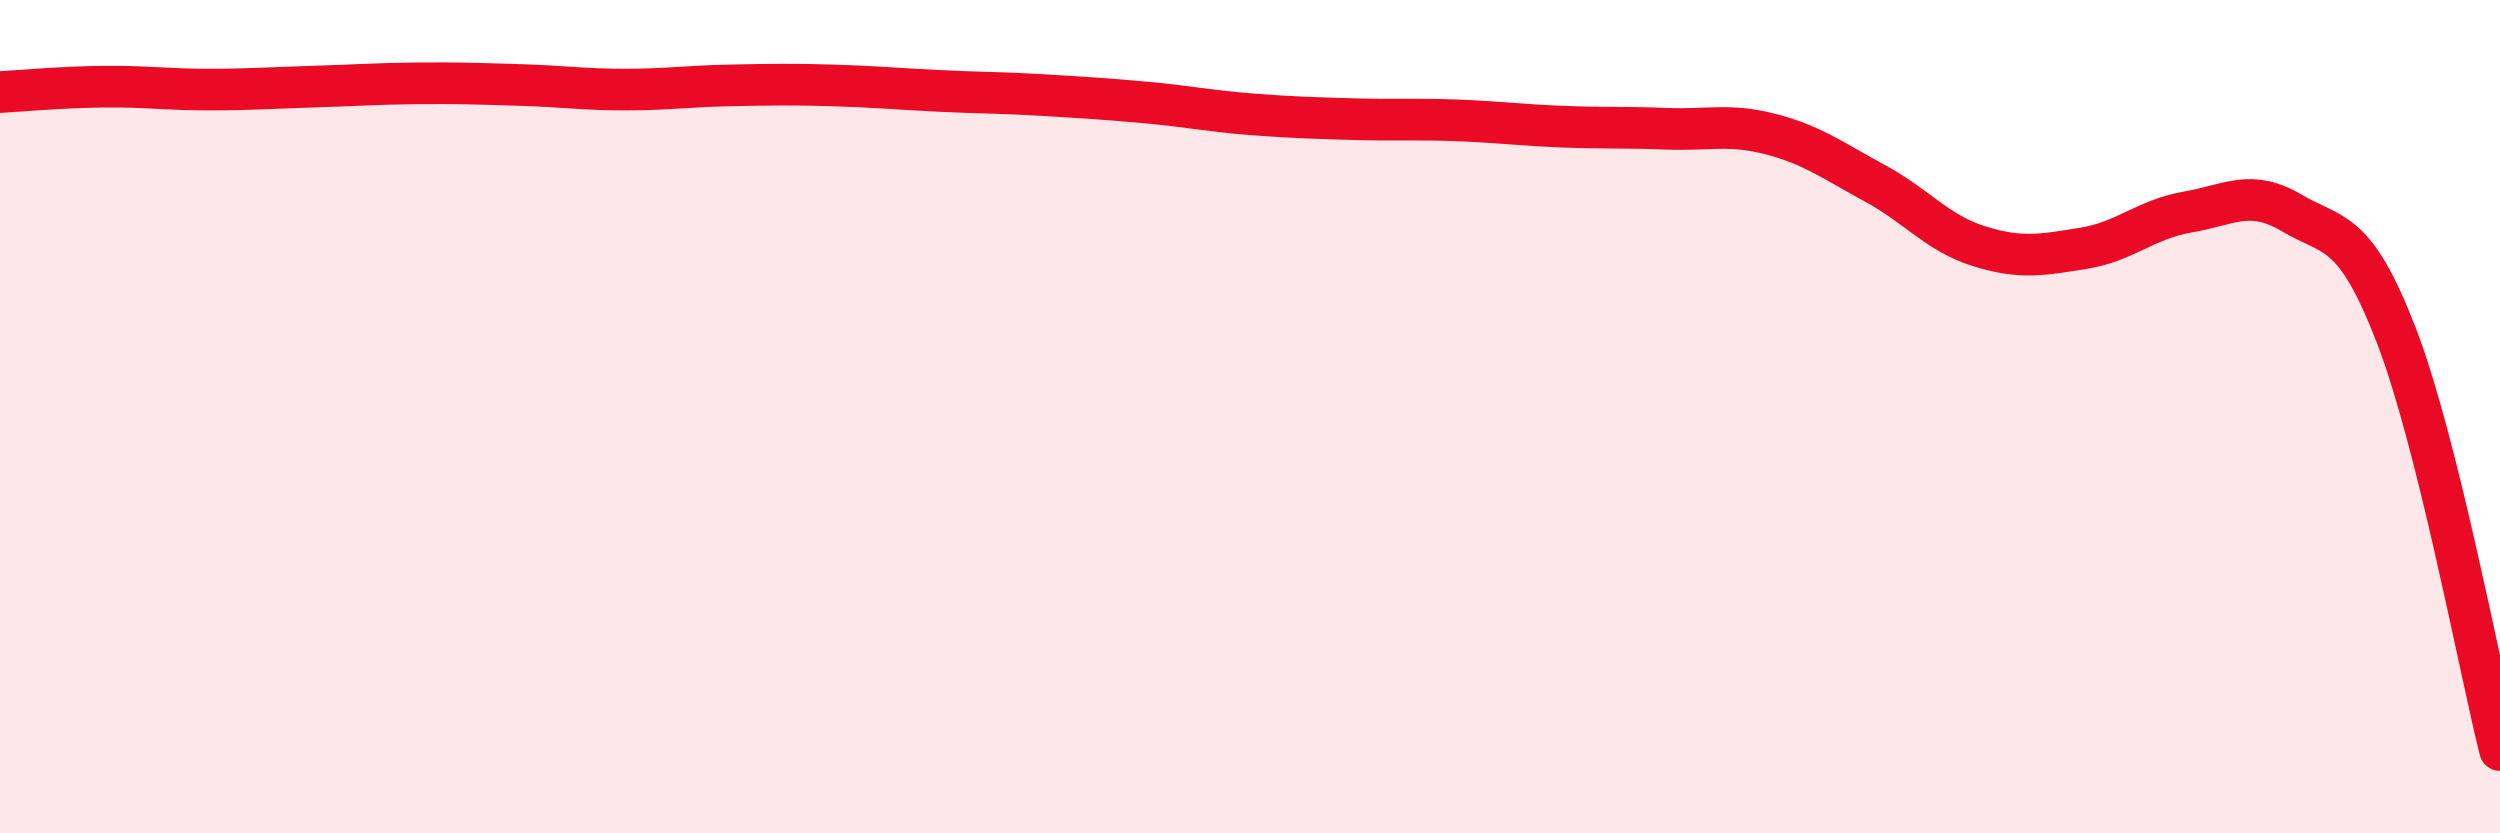 
    <svg width="60" height="20" viewBox="0 0 60 20" xmlns="http://www.w3.org/2000/svg">
      <path
        d="M 0,2.21 C 0.5,2.18 1.5,2.09 2.5,2.08 C 3.5,2.07 4,2.15 5,2.15 C 6,2.15 6.5,2.11 7.5,2.08 C 8.5,2.05 9,2.01 10,2 C 11,1.99 11.5,2.01 12.5,2.04 C 13.5,2.07 14,2.15 15,2.15 C 16,2.15 16.5,2.07 17.5,2.05 C 18.5,2.03 19,2.02 20,2.05 C 21,2.08 21.5,2.13 22.5,2.18 C 23.5,2.23 24,2.22 25,2.28 C 26,2.34 26.5,2.37 27.5,2.46 C 28.5,2.55 29,2.66 30,2.74 C 31,2.82 31.5,2.83 32.5,2.86 C 33.5,2.89 34,2.85 35,2.89 C 36,2.93 36.5,3 37.5,3.04 C 38.5,3.08 39,3.05 40,3.09 C 41,3.13 41.5,2.96 42.5,3.22 C 43.5,3.48 44,3.86 45,4.4 C 46,4.94 46.5,5.6 47.5,5.91 C 48.5,6.22 49,6.12 50,5.96 C 51,5.8 51.5,5.26 52.5,5.09 C 53.5,4.92 54,4.52 55,5.11 C 56,5.7 56.5,5.44 57.5,8.02 C 58.5,10.6 59.5,16 60,18L60 20L0 20Z"
        fill="#EB0A25"
        opacity="0.1"
        stroke-linecap="round"
        stroke-linejoin="round"
      />
      <path
        d="M 0,2.21 C 0.5,2.18 1.5,2.09 2.5,2.08 C 3.5,2.07 4,2.15 5,2.15 C 6,2.15 6.5,2.11 7.5,2.08 C 8.5,2.05 9,2.01 10,2 C 11,1.99 11.5,2.01 12.5,2.04 C 13.5,2.07 14,2.15 15,2.15 C 16,2.15 16.5,2.07 17.5,2.05 C 18.5,2.03 19,2.02 20,2.05 C 21,2.08 21.5,2.13 22.5,2.18 C 23.5,2.23 24,2.22 25,2.28 C 26,2.34 26.5,2.37 27.5,2.46 C 28.5,2.55 29,2.66 30,2.74 C 31,2.82 31.5,2.83 32.5,2.86 C 33.5,2.89 34,2.85 35,2.89 C 36,2.93 36.5,3 37.5,3.04 C 38.5,3.08 39,3.05 40,3.09 C 41,3.13 41.5,2.96 42.5,3.22 C 43.5,3.48 44,3.86 45,4.4 C 46,4.94 46.5,5.6 47.5,5.91 C 48.5,6.22 49,6.12 50,5.96 C 51,5.8 51.5,5.26 52.5,5.09 C 53.5,4.92 54,4.52 55,5.11 C 56,5.7 56.5,5.44 57.5,8.02 C 58.5,10.6 59.5,16 60,18"
        stroke="#EB0A25"
        stroke-width="1"
        fill="none"
        stroke-linecap="round"
        stroke-linejoin="round"
      />
    </svg>
  
